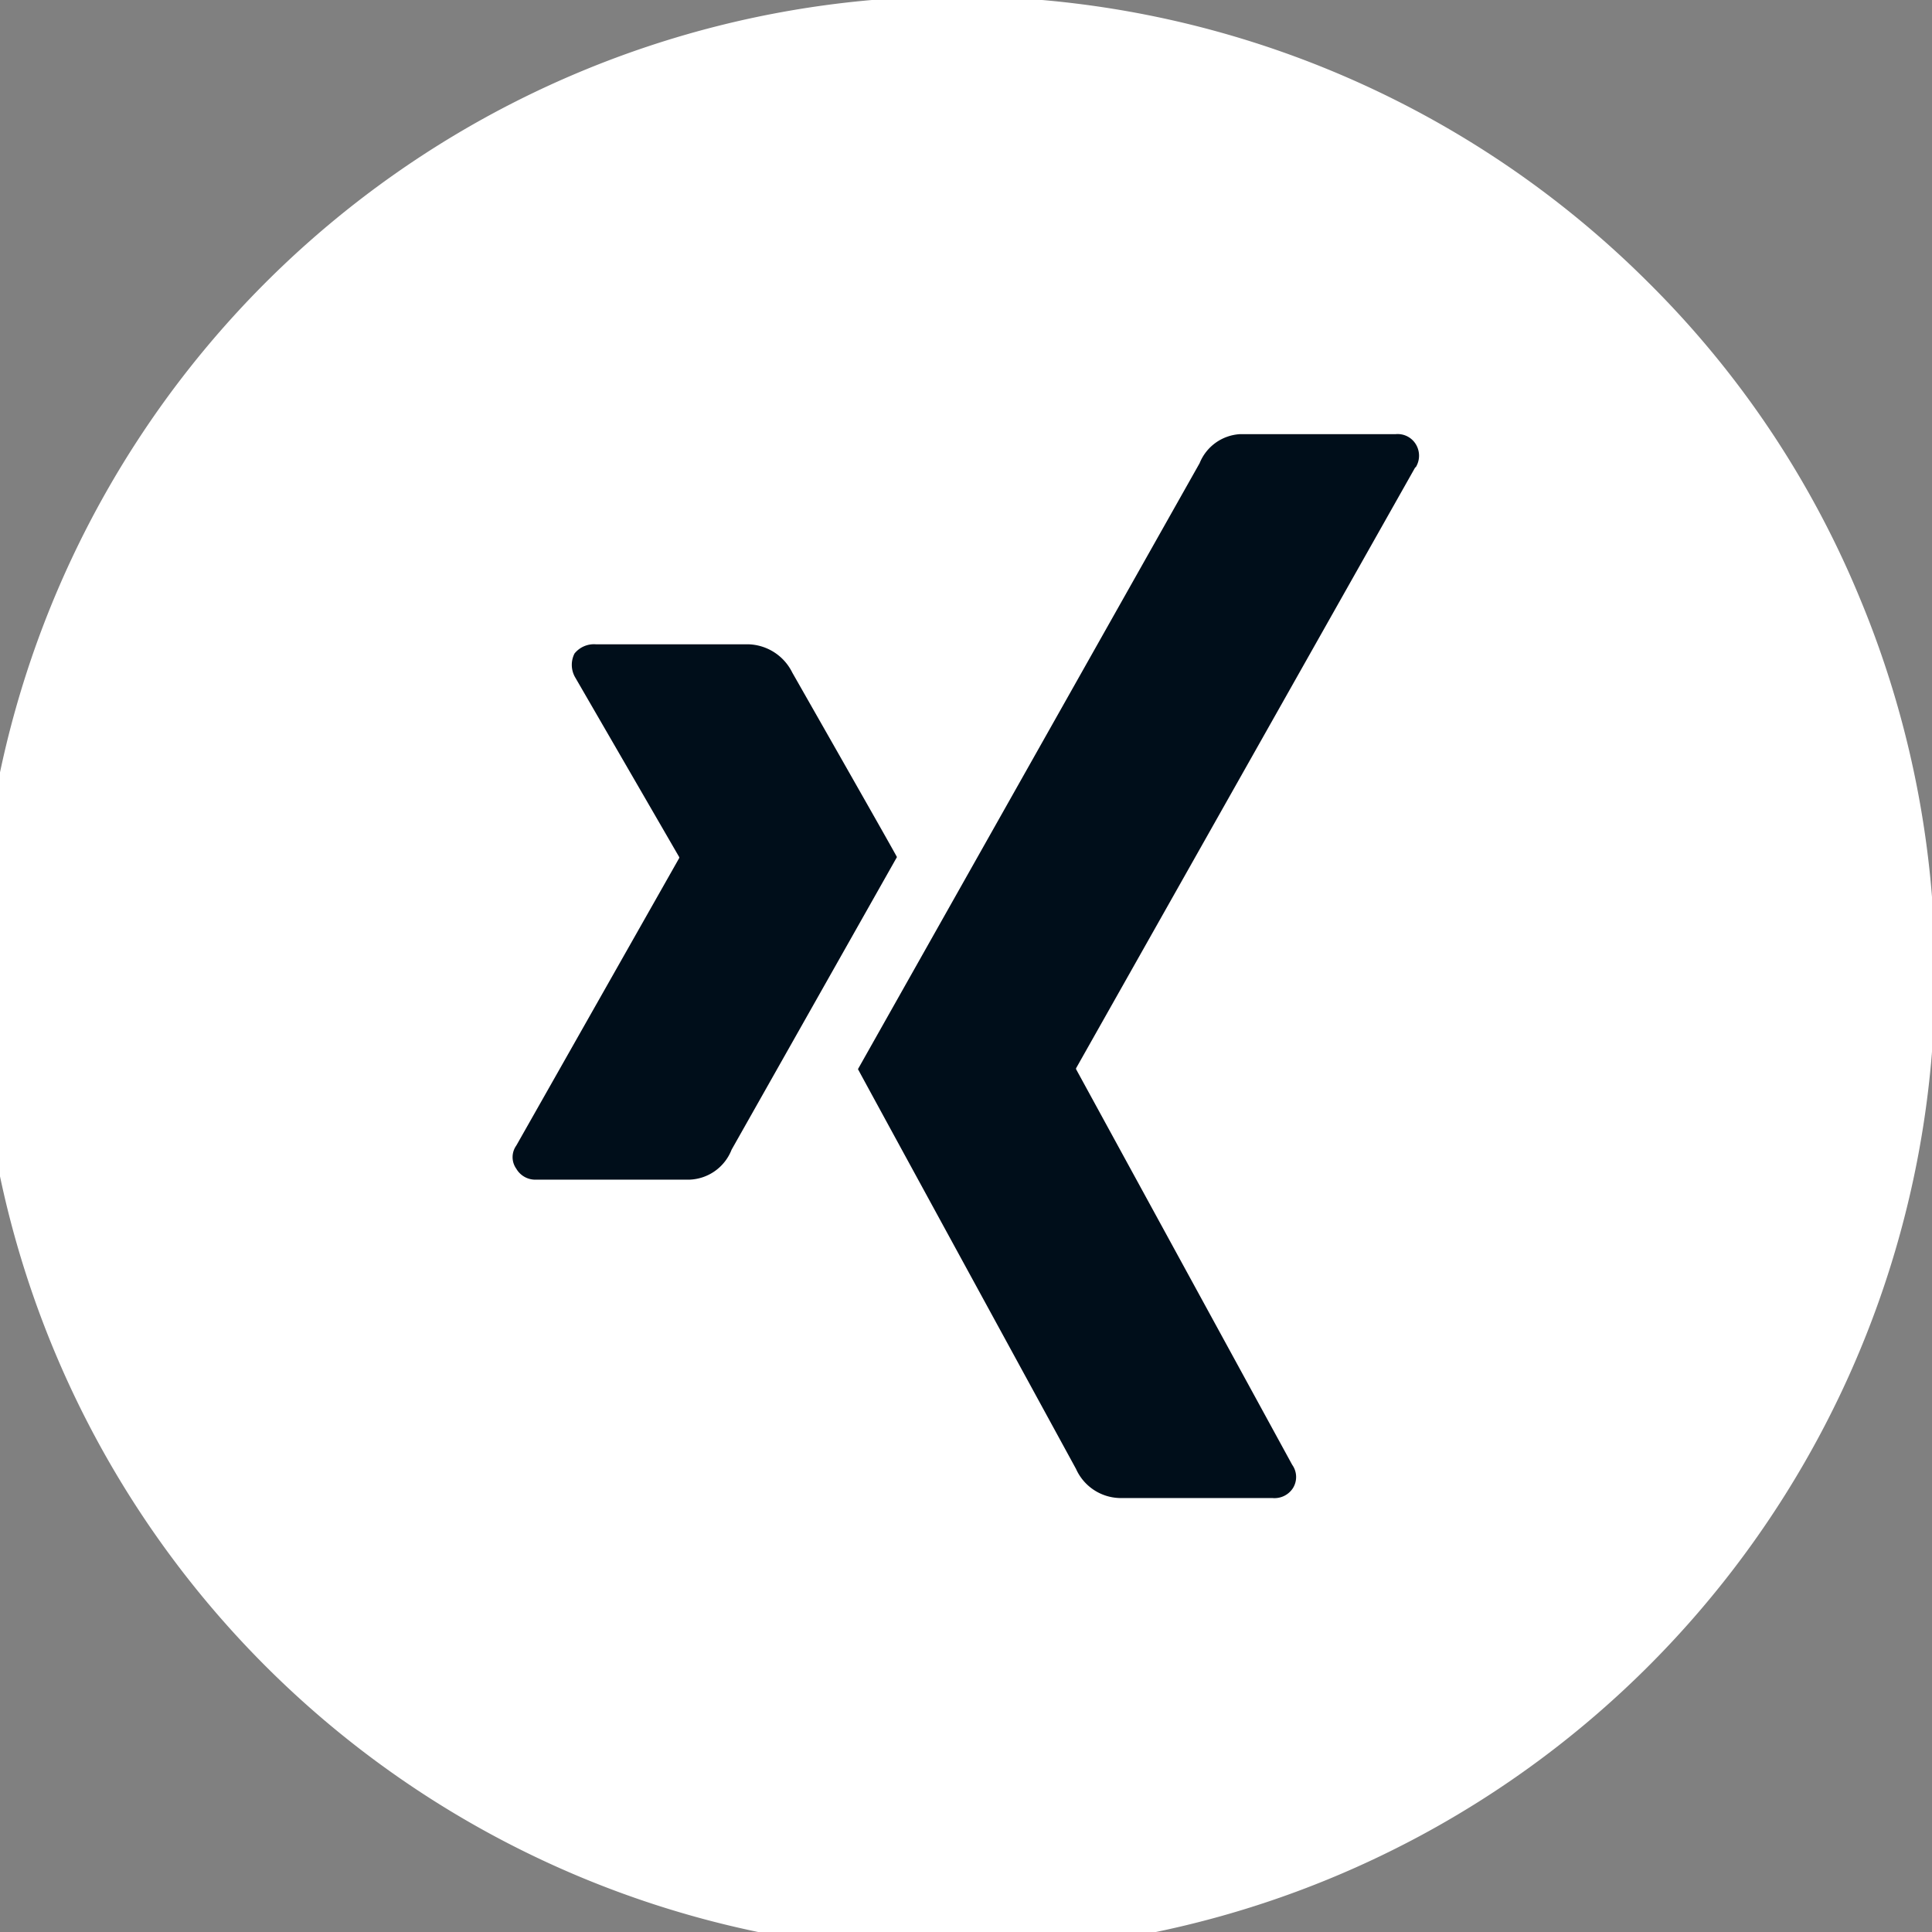 <svg xmlns="http://www.w3.org/2000/svg" width="24" height="24" viewBox="0 0 24 24"><rect x="0" y="0" width="24" height="24" fill="#808080" stroke="none"/><g transform="translate(-1543.638 -6912.363)"><g transform="translate(1543.638 6912.363)"><path d="M233.477,217.815a12.15,12.15,0,1,1-2.615-3.9A11.905,11.905,0,0,1,233.477,217.815Zm-7.809.339v-2a14.761,14.761,0,0,0-1.721-.1,2.643,2.643,0,0,0-2.5,1.285,3.161,3.161,0,0,0-.424,1.652v1.721h-1.93v2.233h1.93v5.788h2.327v-5.788h1.942l.291-2.233H223.35v-1.273a2.168,2.168,0,0,1,.061-.667.886.886,0,0,1,.1-.218c.145-.267.524-.4,1.13-.4Z" transform="translate(-210.38 -210.4)" fill="#fff"/></g><circle cx="8.5" cy="8.5" r="8.5" transform="translate(1549 6916)" fill="#fff"/><rect width="13" height="14" transform="translate(1549 6917)" fill="#000e1a"/><g transform="translate(1547.705 6916.434)"><path d="M14.99.872A2.864,2.864,0,0,0,12.889,0H2.977a2.865,2.865,0,0,0-2.1.872A2.865,2.865,0,0,0,0,2.974v9.912a2.865,2.865,0,0,0,.872,2.1,2.864,2.864,0,0,0,2.1.873h9.912a2.979,2.979,0,0,0,2.973-2.974V2.974A2.865,2.865,0,0,0,14.99.872ZM4.5,10.583H2.595a.272.272,0,0,1-.248-.135.248.248,0,0,1,0-.289L4.371,6.587v-.01L3.08,4.347a.31.31,0,0,1-.01-.3.31.31,0,0,1,.268-.114h1.9a.628.628,0,0,1,.537.351q1.3,2.282,1.3,2.292L5.021,10.211A.584.584,0,0,1,4.5,10.583Zm9.014-8.849L9.3,9.2v.01l2.685,4.915a.261.261,0,0,1,.01.289.273.273,0,0,1-.258.124h-1.9a.611.611,0,0,1-.537-.361Q6.6,9.231,6.591,9.21l4.244-7.527a.577.577,0,0,1,.506-.361h1.931a.264.264,0,0,1,.248.124A.273.273,0,0,1,13.519,1.735Z" fill="#fff"/></g></g></svg>